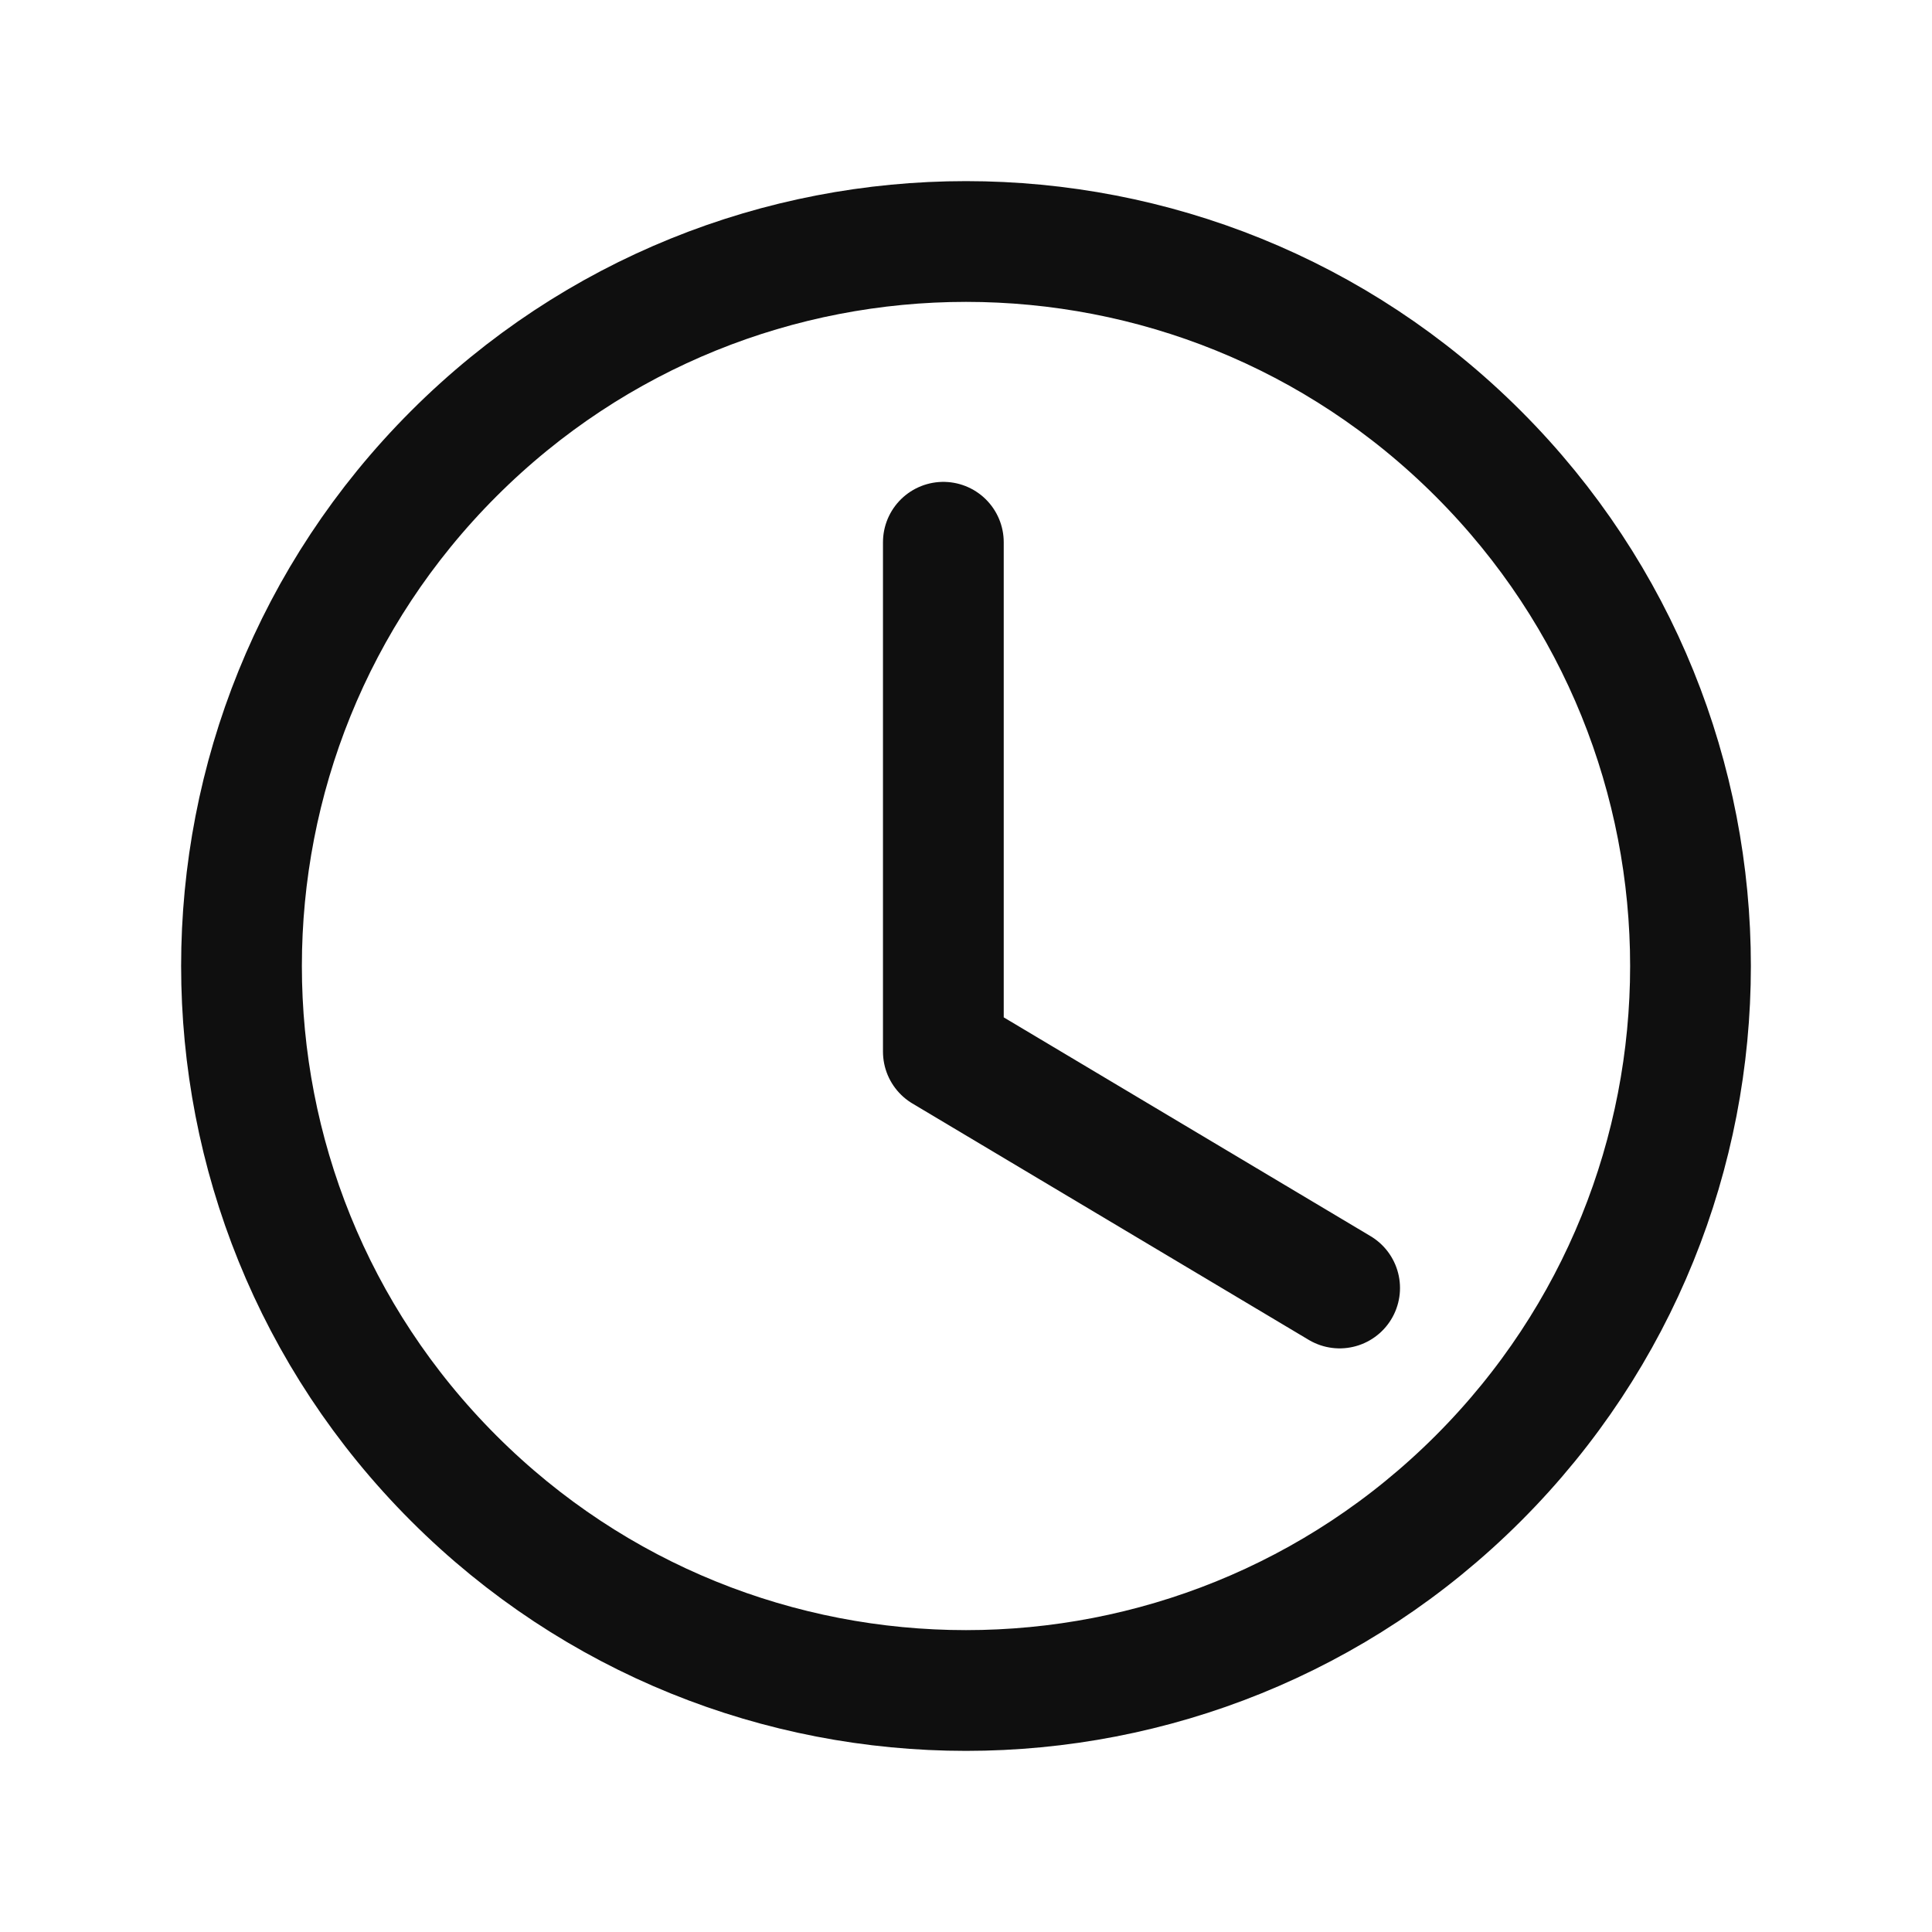 <svg width="18" height="18" viewBox="0 0 18 18" fill="none" xmlns="http://www.w3.org/2000/svg">
<path d="M12.481 12L8.789 9.798V5.052" stroke="#0F0F0F" stroke-width="1.125" stroke-linecap="round" stroke-linejoin="round"/>
<path d="M13.773 4.227C16.409 6.863 16.409 11.137 13.773 13.773C11.137 16.409 6.863 16.409 4.227 13.773C1.591 11.137 1.591 6.863 4.227 4.227C6.863 1.591 11.137 1.591 13.773 4.227" stroke="#0F0F0F" stroke-width="1.125" stroke-linecap="round" stroke-linejoin="round"/>
</svg>
